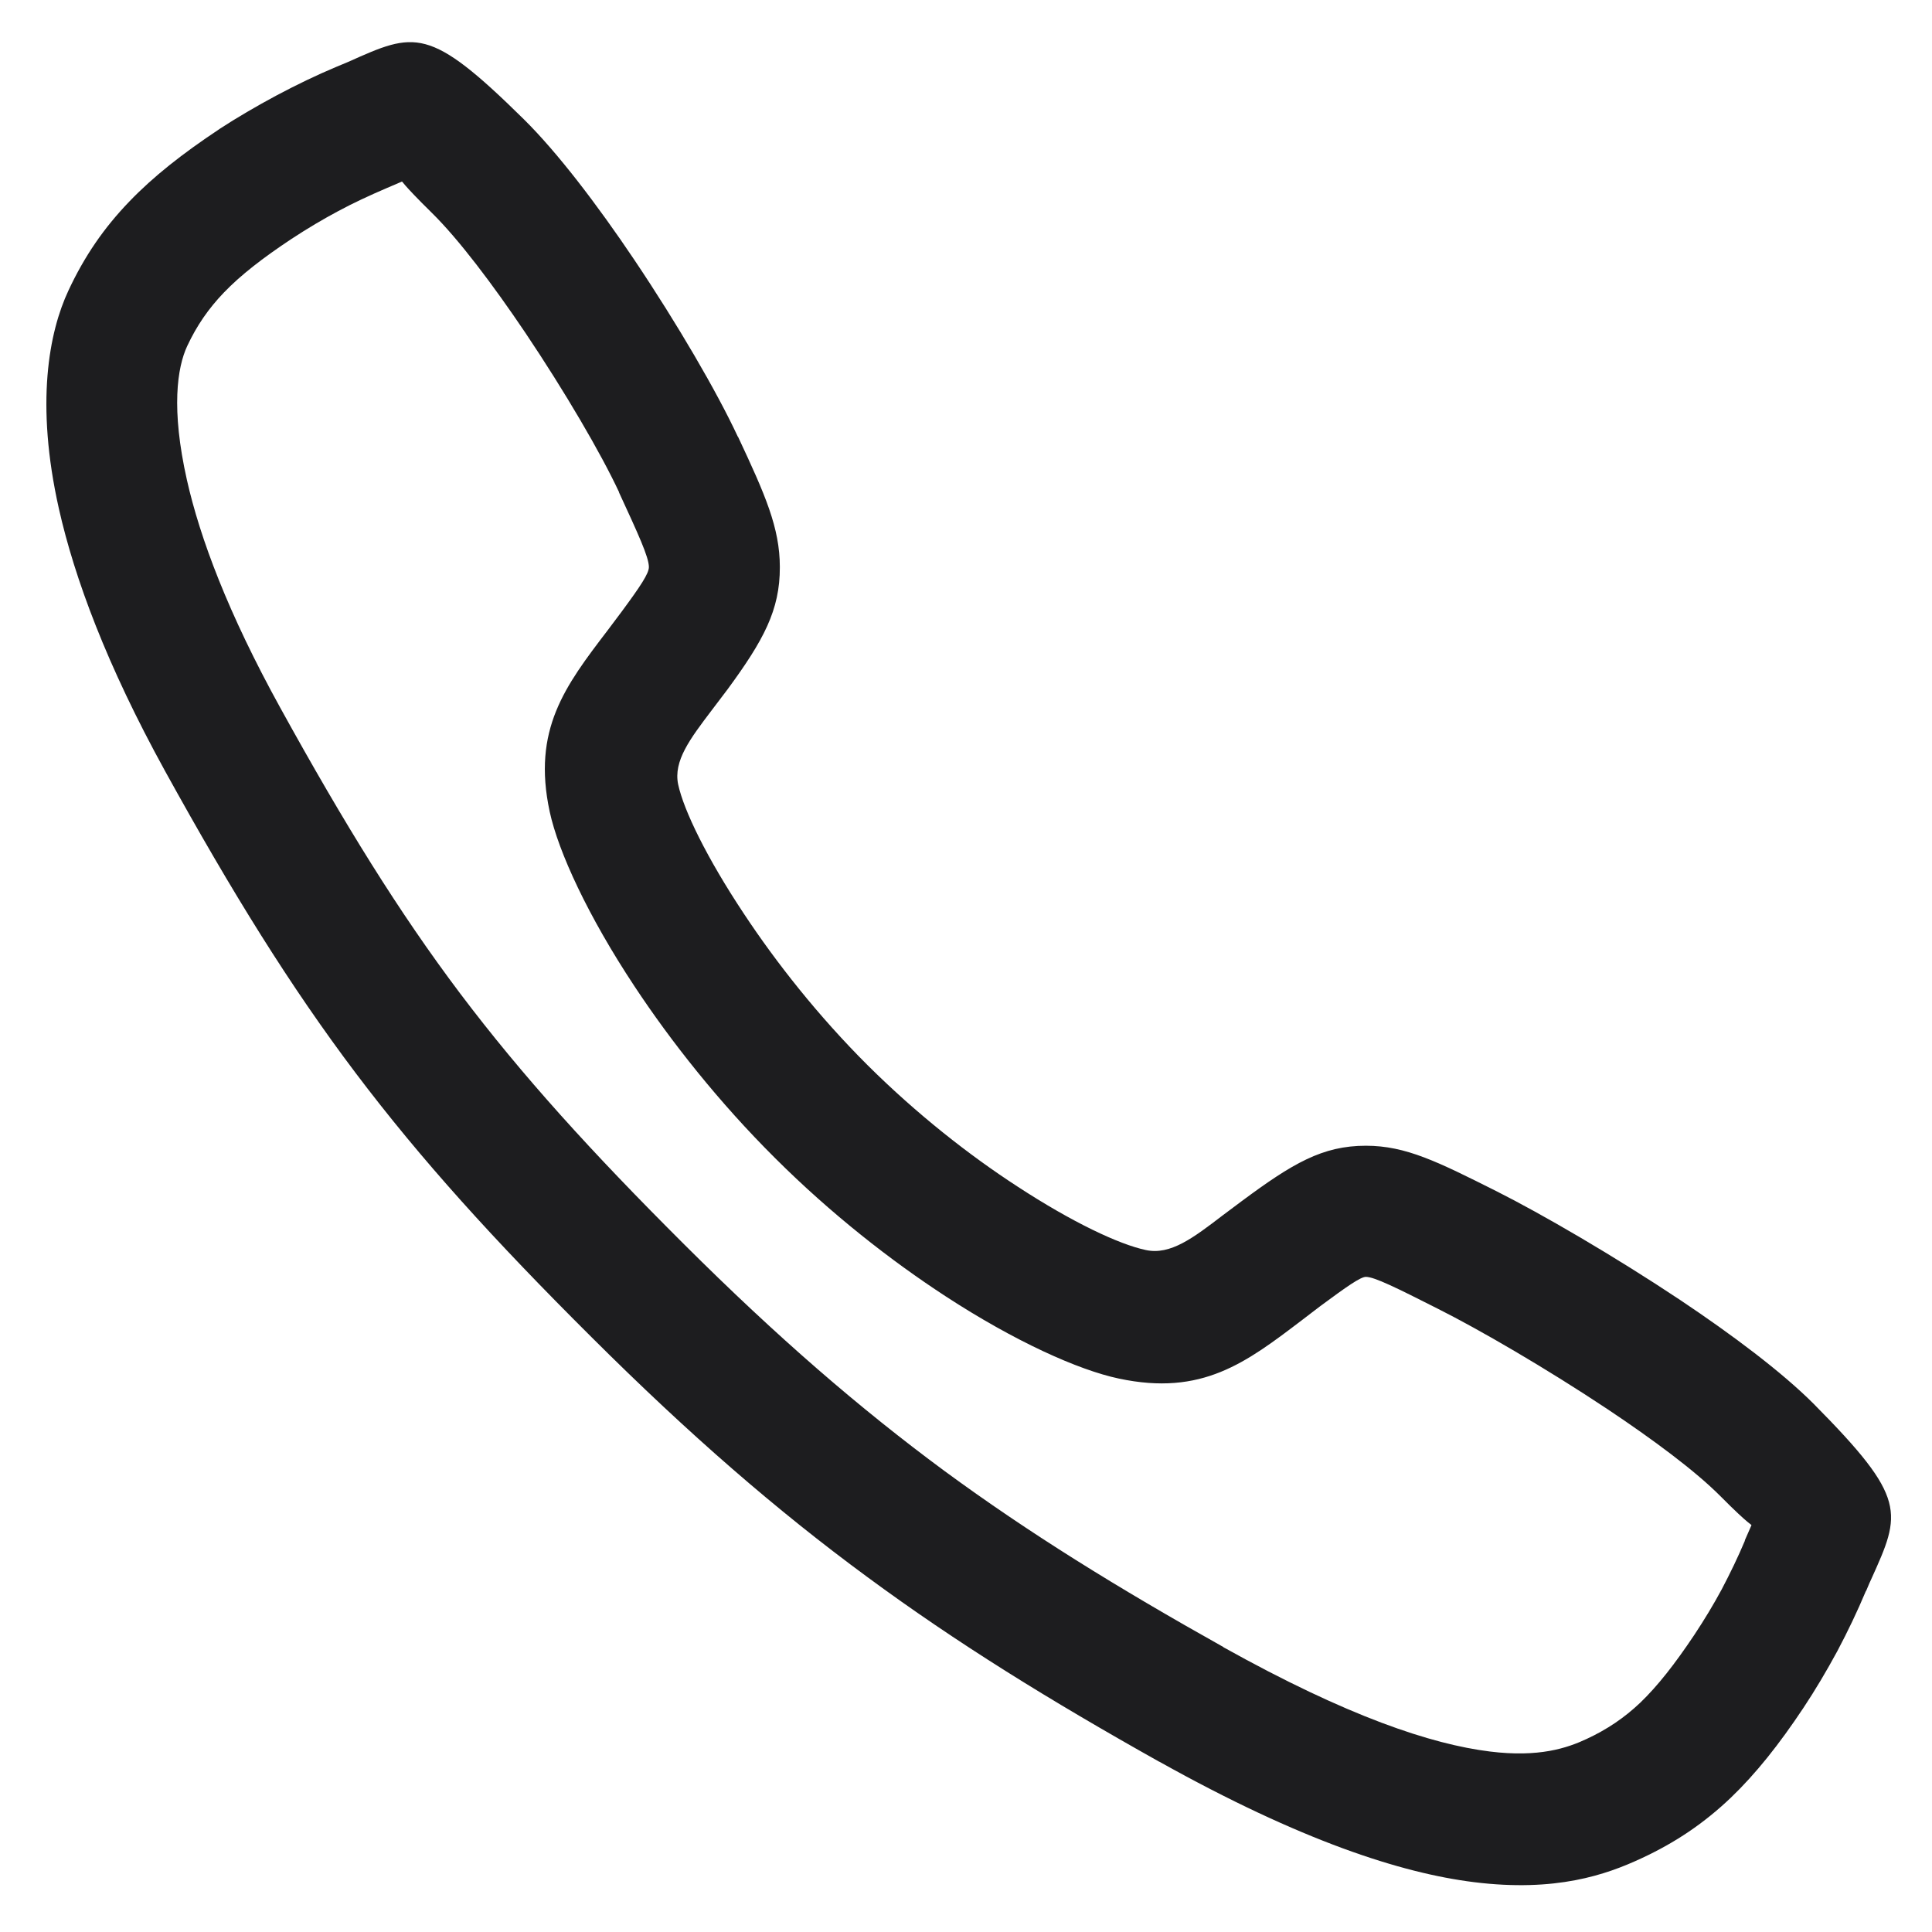 <?xml version="1.0" encoding="UTF-8"?>
<!DOCTYPE svg PUBLIC "-//W3C//DTD SVG 1.1//EN" "http://www.w3.org/Graphics/SVG/1.1/DTD/svg11.dtd">
<!-- Creator: CorelDRAW 2018 (64-Bit) -->
<svg xmlns="http://www.w3.org/2000/svg" xml:space="preserve" width="512px" height="512px" version="1.1" style="shape-rendering:geometricPrecision; text-rendering:geometricPrecision; image-rendering:optimizeQuality; fill-rule:evenodd; clip-rule:evenodd"
viewBox="0 0 117.43 117.43"
 xmlns:xlink="http://www.w3.org/1999/xlink">
 <defs>
  <style type="text/css">
   <![CDATA[
    .fil0 {fill:none}
    .fil1 {fill:#1D1D1F;fill-rule:nonzero}
   ]]>
  </style>
 </defs>
 <g id="Layer_x0020_1">
  <g id="_2155848846272">
   <polygon class="fil0" points="0,0 117.43,0 117.43,117.43 0,117.43 "/>
   <g>
    <path class="fil1" d="M104.57 90.94c-1.52,-1.53 -4.09,-3.44 -6.88,-5.3 -3.73,-2.48 -7.78,-4.83 -10.31,-6.1 -2.49,-1.26 -3.84,-1.93 -4.36,-1.93 -0.32,0 -1.14,0.57 -2.8,1.8l-1.06 0.81c-3.43,2.61 -6.1,4.65 -11.16,3.57 -2.46,-0.52 -6.32,-2.26 -10.51,-4.99 -3.33,-2.17 -6.97,-5.01 -10.37,-8.4 -3.43,-3.41 -6.34,-7.1 -8.56,-10.46 -2.8,-4.23 -4.62,-8.15 -5.15,-10.61 -1.07,-4.99 0.94,-7.63 3.51,-11l0.87 -1.16c1.13,-1.53 1.65,-2.31 1.65,-2.7 0,-0.61 -0.65,-2.01 -1.82,-4.55l0.01 0c-1.11,-2.38 -3.3,-6.12 -5.69,-9.68 -1.98,-2.94 -4.06,-5.7 -5.7,-7.31 -1.89,-1.86 -1.77,-1.92 -1.82,-1.89 -0.26,0.11 -0.55,0.24 -0.91,0.39 -1.05,0.45 -2.04,0.91 -2.95,1.4 -0.9,0.48 -1.85,1.04 -2.84,1.69 -1.75,1.16 -3.09,2.2 -4.11,3.26 -0.94,0.98 -1.65,2.01 -2.23,3.25 -0.61,1.31 -0.99,3.82 -0.02,8.14 0.8,3.55 2.5,8.09 5.67,13.84 3.91,7.09 7.22,12.44 10.95,17.39 3.75,4.97 7.95,9.6 13.61,15.24 5.66,5.64 10.66,9.96 15.82,13.77 5.16,3.79 10.54,7.11 16.95,10.7l0 0.01c7.55,4.21 12.64,5.9 16.2,6.34 2.98,0.37 4.69,-0.21 5.87,-0.76 1.25,-0.58 2.3,-1.29 3.27,-2.21 1.06,-1.02 2.1,-2.35 3.27,-4.1 0.63,-0.95 1.19,-1.88 1.68,-2.79 0.51,-0.97 0.99,-1.96 1.41,-2.96l-0.01 -0.01 0.4 -0.91c0.04,-0.07 -0.04,0.08 -1.88,-1.78zm-2.44 -11.92c3.17,2.12 6.17,4.37 8.1,6.3 5.72,5.77 5.34,6.61 3.5,10.68 -0.06,0.12 -0.12,0.26 -0.3,0.69l-0.02 0.02c-0.52,1.24 -1.1,2.45 -1.73,3.64 -0.66,1.22 -1.35,2.38 -2.06,3.45 -1.49,2.24 -2.89,4 -4.42,5.47 -1.63,1.55 -3.36,2.72 -5.43,3.68 -2.14,1 -5.2,2.07 -10.18,1.45 -4.42,-0.55 -10.51,-2.51 -19.12,-7.32l-0.01 0c-6.65,-3.73 -12.28,-7.2 -17.76,-11.24 -5.48,-4.03 -10.77,-8.61 -16.73,-14.55 -5.97,-5.94 -10.39,-10.82 -14.36,-16.08 -3.98,-5.28 -7.48,-10.92 -11.58,-18.35 -3.55,-6.45 -5.5,-11.72 -6.45,-15.94 -1.44,-6.41 -0.6,-10.74 0.58,-13.26 0.97,-2.08 2.15,-3.8 3.7,-5.41 1.47,-1.53 3.24,-2.92 5.47,-4.4l0.01 -0.01c1.06,-0.69 2.22,-1.37 3.47,-2.04 1.24,-0.66 2.45,-1.24 3.64,-1.74l0.72 -0.3c4.06,-1.82 4.9,-2.2 10.66,3.48 2.04,2.01 4.48,5.21 6.73,8.56 2.6,3.87 5.02,8.02 6.29,10.75l0.01 0c1.65,3.52 2.54,5.53 2.54,7.92 0.01,2.62 -1,4.46 -3.17,7.42l-0.97 1.28c-1.31,1.73 -2.34,3.08 -2.04,4.51 0.34,1.58 1.74,4.46 3.99,7.85 1.97,2.98 4.53,6.23 7.53,9.22 3,2.98 6.18,5.47 9.09,7.36 3.35,2.19 6.2,3.53 7.82,3.87 1.49,0.32 2.88,-0.74 4.67,-2.11l1.15 -0.86c3.1,-2.3 4.91,-3.37 7.55,-3.37 2.44,0 4.38,0.98 7.95,2.77 2.74,1.38 7.12,3.92 11.16,6.61z"/>
    <polygon class="fil0" points="0,0.3 117.43,0.3 117.43,117.14 0,117.14 "/>
   </g>
  </g>
 </g>
</svg>
